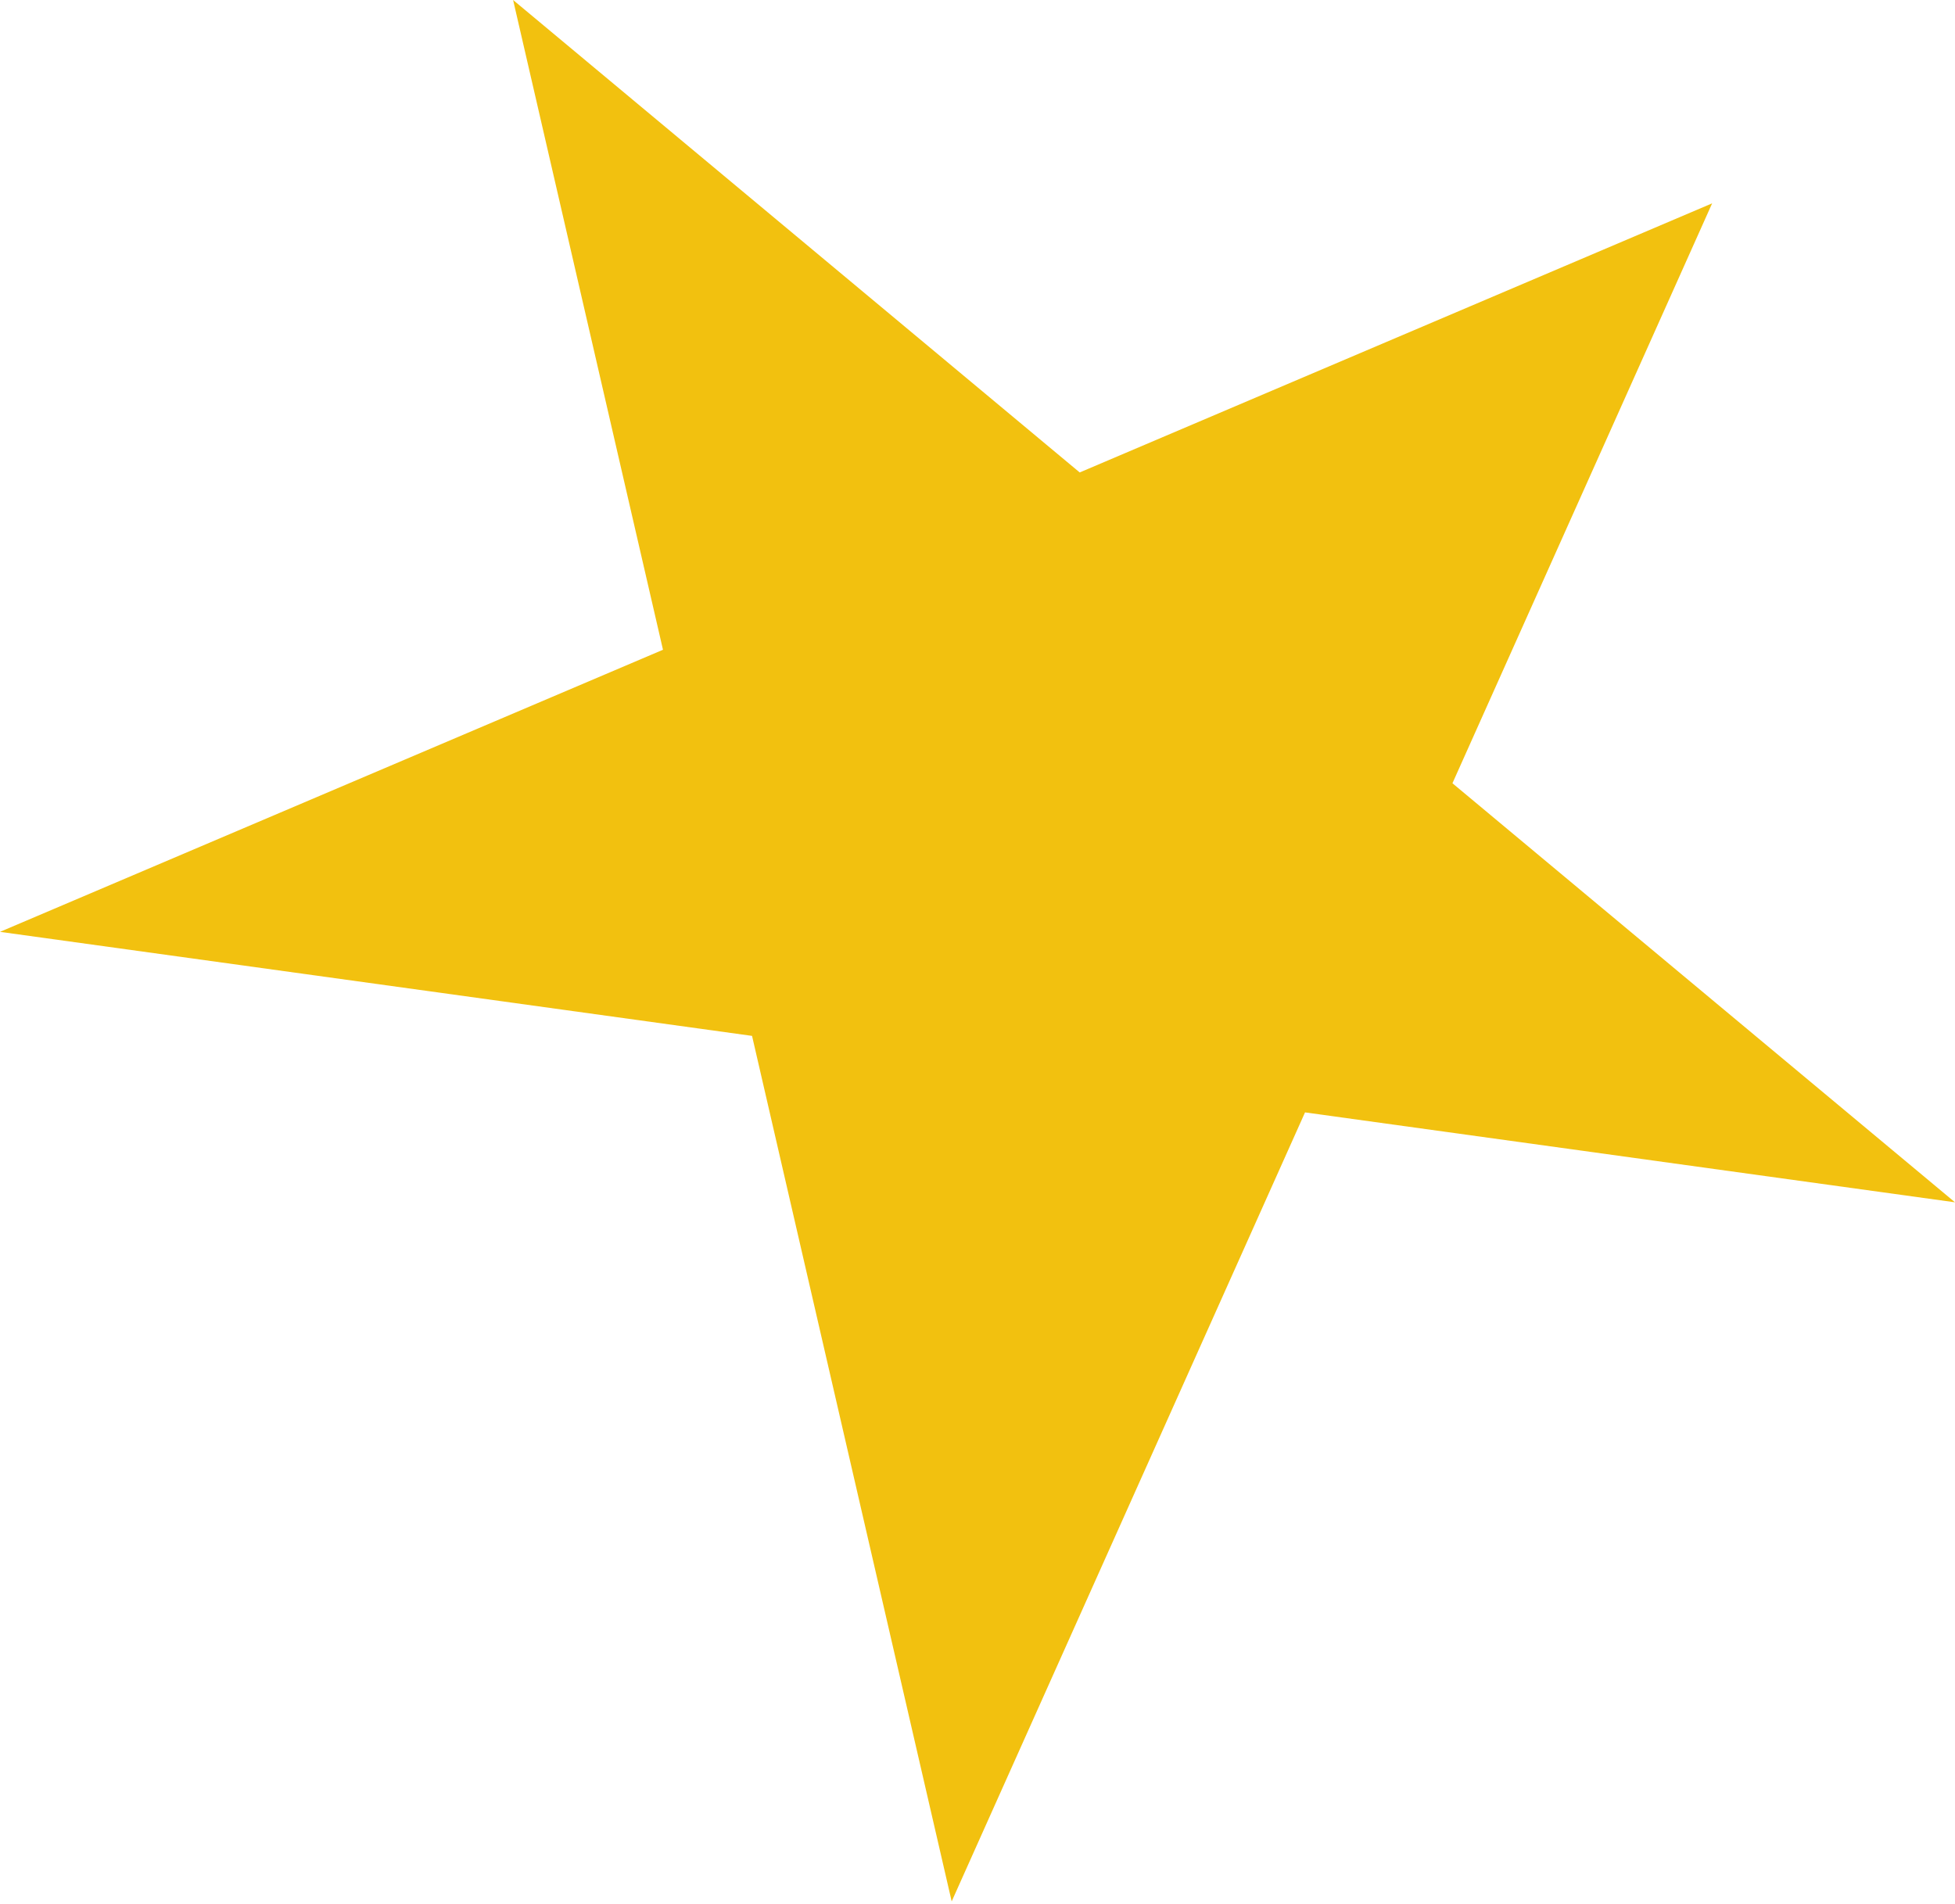 <?xml version="1.0" encoding="UTF-8"?> <svg xmlns="http://www.w3.org/2000/svg" width="192" height="187" viewBox="0 0 192 187" fill="none"> <path d="M50.392 -7.34875e-05L65.111 63.818L-0 91.525L73.858 101.743L93.464 186.754L128.167 109.257L192 118.089L142.644 76.93L168.149 19.972L106.037 46.403L50.392 -7.34875e-05Z" fill="#F2C10F"></path> </svg> 